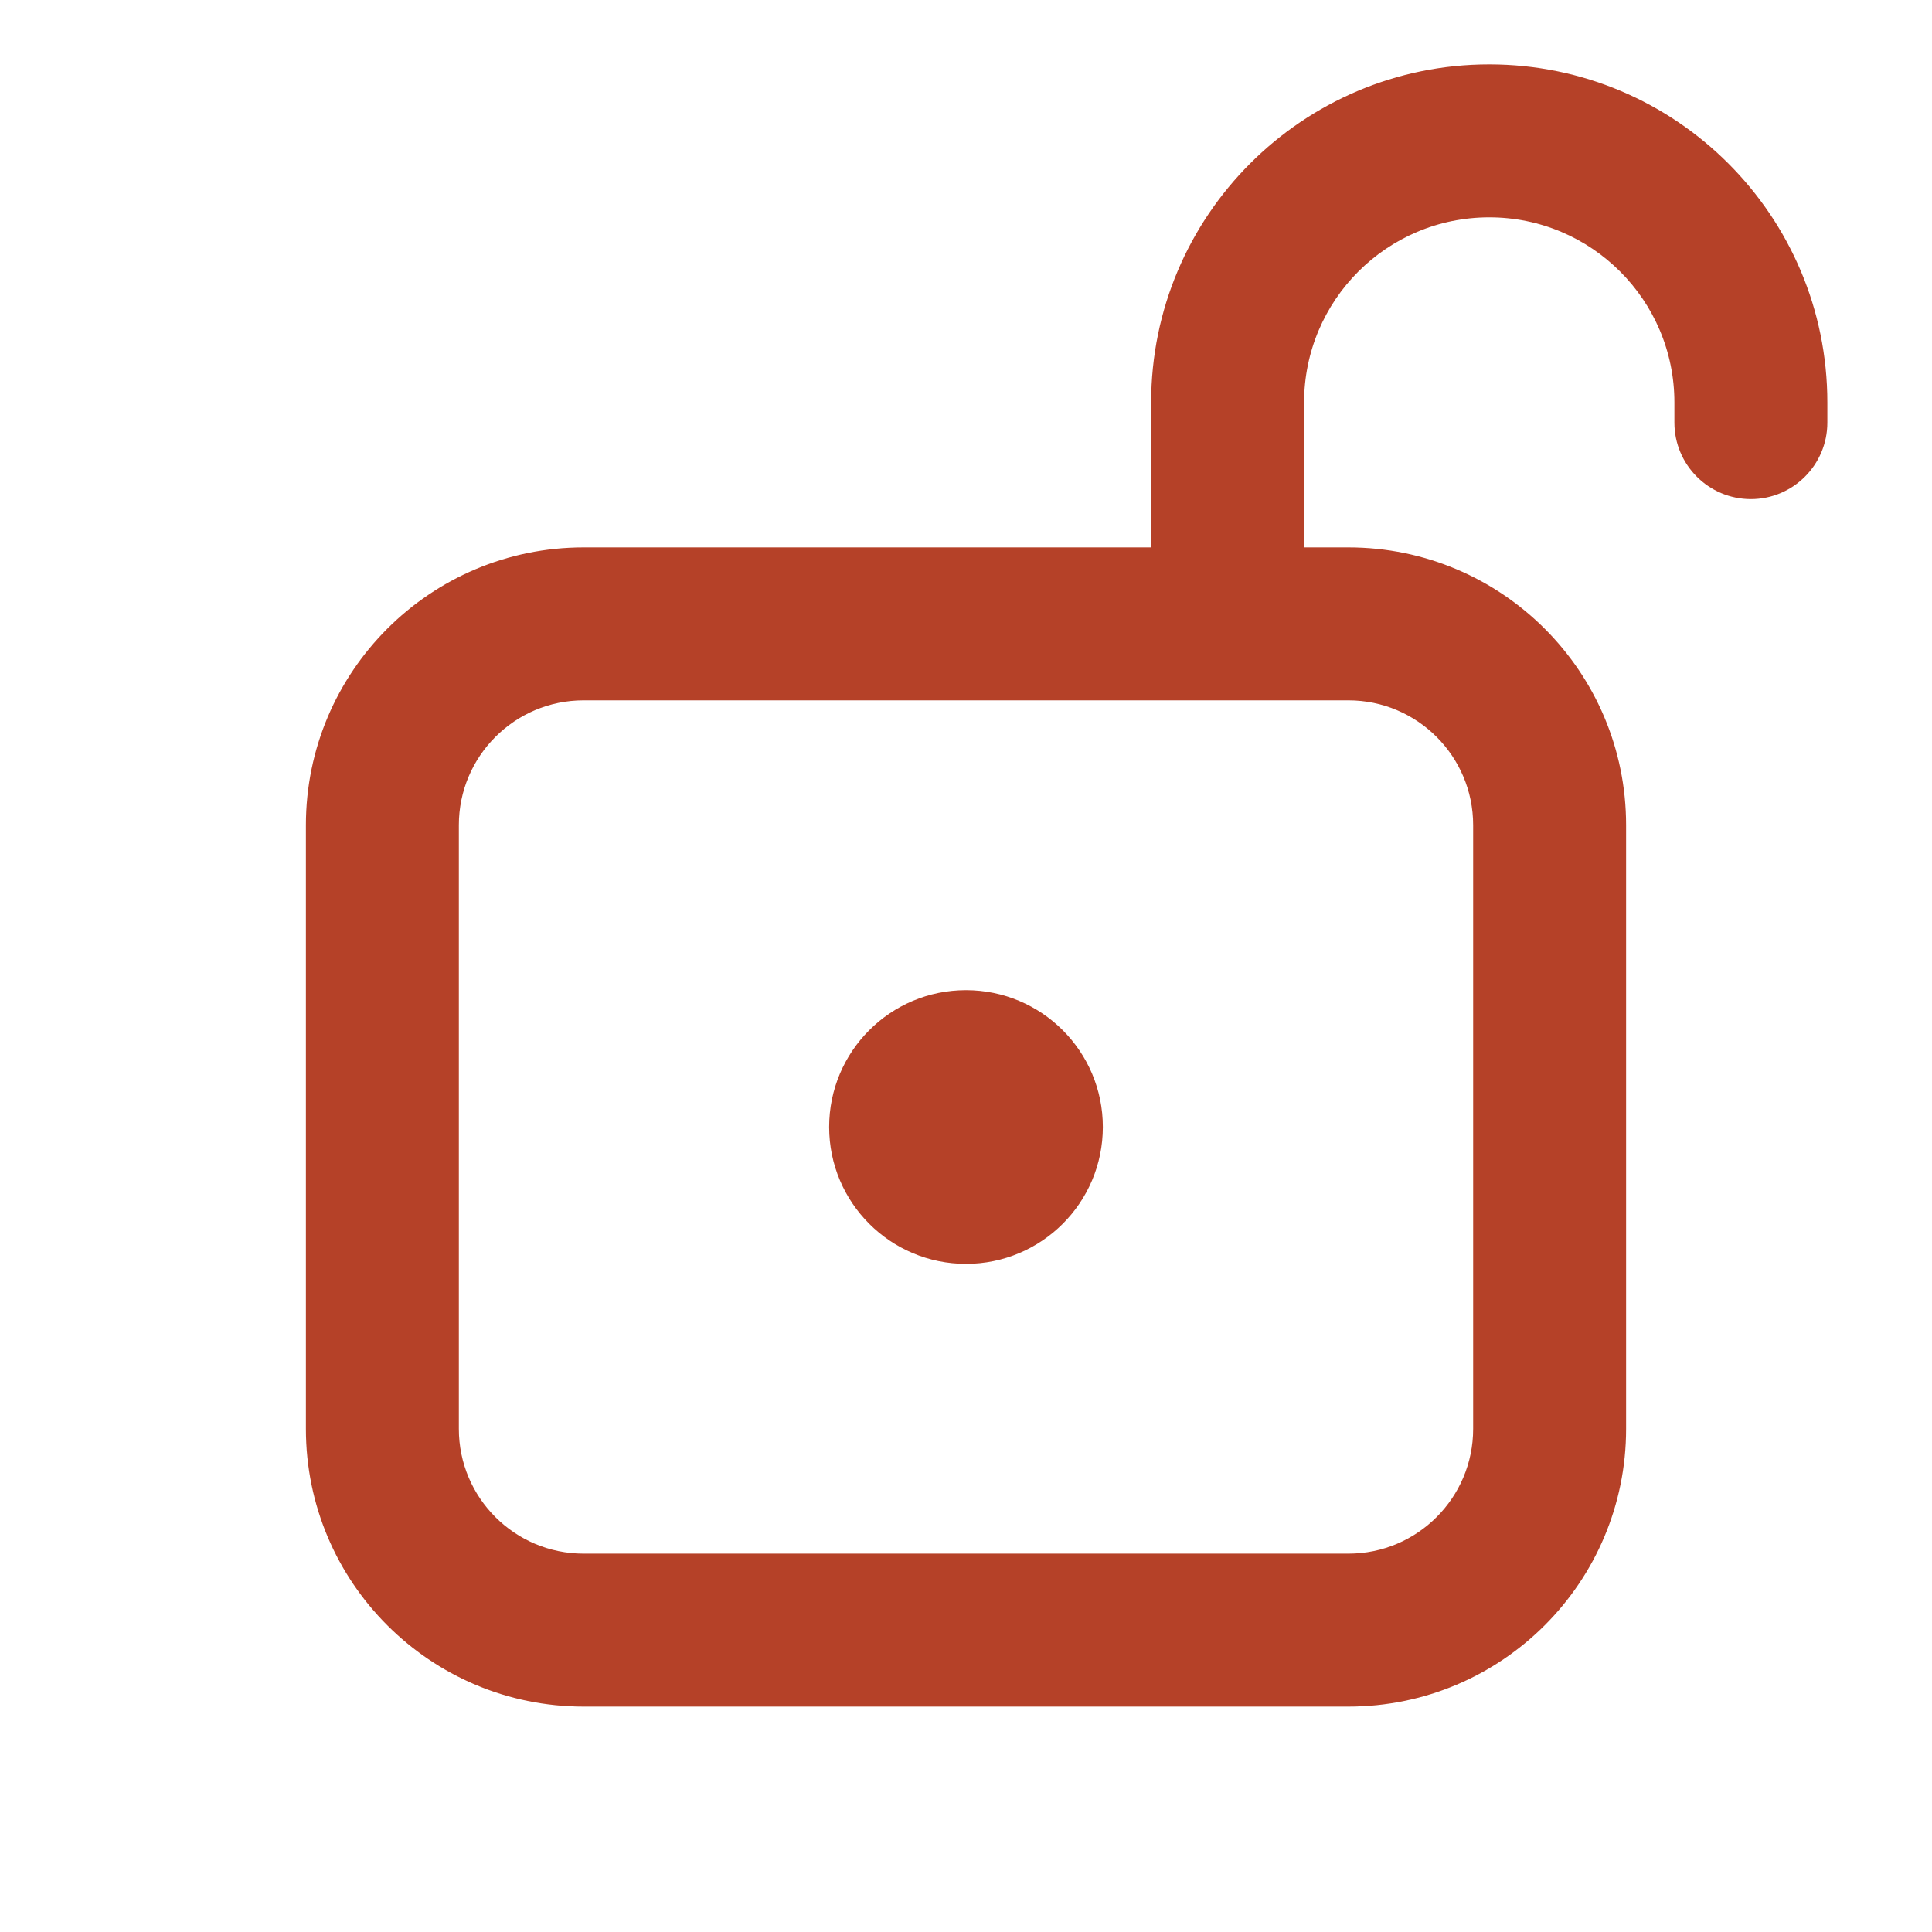 <svg width="24" height="24" viewBox="0 0 24 24" fill="none" xmlns="http://www.w3.org/2000/svg">
<path d="M16.1 5C16.1 3.675 17.174 2.6 18.5 2.6C19.826 2.6 20.9 3.675 20.9 5V5.25C20.9 5.719 21.281 6.1 21.75 6.1C22.219 6.1 22.6 5.719 22.6 5.25V5C22.6 2.736 20.764 0.9 18.5 0.9C16.236 0.9 14.4 2.736 14.4 5V6.9H7.25C5.4 6.9 3.9 8.4 3.9 10.25V17.75C3.9 19.6 5.4 21.1 7.25 21.1H16.75C18.6 21.1 20.1 19.6 20.1 17.75V10.25C20.1 8.4 18.6 6.9 16.75 6.9H16.1V5ZM7.25 8.6H16.75C17.661 8.6 18.4 9.339 18.4 10.25V17.75C18.4 18.661 17.661 19.4 16.75 19.4H7.25C6.339 19.4 5.6 18.661 5.6 17.75V10.25C5.6 9.339 6.339 8.6 7.25 8.6ZM12 15.6C12.884 15.6 13.6 14.884 13.6 14C13.6 13.116 12.884 12.4 12 12.4C11.116 12.4 10.4 13.116 10.4 14C10.4 14.884 11.116 15.6 12 15.6Z" fill="#B54128" stroke="#B54128" stroke-width="0.2"/>
</svg>
